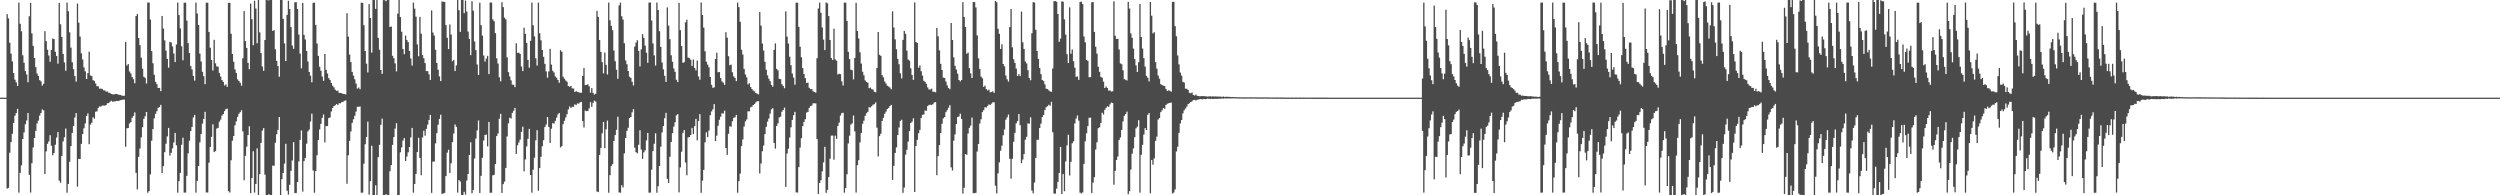 <svg xmlns="http://www.w3.org/2000/svg" width="1920" height="150"><path d="M0 75.000h1v1.000H0zM1 75.000h1v1.000H1zM2 75.000h1v1.000H2zM3 75.000h1v1.000H3zM4 75.000h1v1.000H4zM5 10.848h1v133.976H5zM6 14.105h1v130.179H6zM7 32.796h1v84.500H7zM8 41.210h1v67.952H8zM9 47.130h1v55.589H9zM10 56.069h1v38.340H10zM11 61.171h1v27.728H11zM12 63.274h1v23.586H12zM13 65.988h1v17.599H13zM14 2.019h1v145.906H14zM15 18.274h1v114.477H15zM16 24.034h1v102.887H16zM17 42.422h1v64.339H17zM18 48.179h1v53.513H18zM19 54.558h1v40.820H19zM20 57.195h1v35.373H20zM21 63.170h1v23.608H21zM22 12.494h1v121.793H22zM23 2.131h1v145.761H23zM24 25.673h1v99.662H24zM25 35.245h1v78.018H25zM26 44.553h1v61.406H26zM27 51.626h1v48.861H27zM28 56.469h1v38.322H28zM29 58.313h1v34.305H29zM30 61.518h1v27.284H30zM31 62.516h1v24.274H31zM32 65.731h1v18.267H32zM33 64.308h1v20.427H33zM34 23.954h1v109.736H34zM35 31.655h1v84.603H35zM36 38.183h1v72.274H36zM37 42.613h1v65.965H37zM38 47.432h1v56.426H38zM39 38.348h1v73.572H39zM40 29.600h1v89.637H40zM41 30.021h1v87.478H41zM42 39.796h1v71.362H42zM43 42.954h1v62.680H43zM44 48.881h1v52.529H44zM45 2.186h1v136.546H45zM46 18.619h1v121.748H46zM47 28.343h1v91.410H47zM48 41.424h1v67.146H48zM49 47.996h1v57.437H49zM50 54.329h1v44.398H50zM51 1.955h1v146.063H51zM52 8.629h1v132.645H52zM53 24.847h1v99.399H53zM54 36.575h1v75.558H54zM55 47.804h1v54.309H55zM56 53.142h1v43.585H56zM57 58.432h1v31.818H57zM58 62.647h1v24.219H58zM59 2.767h1v140.571H59zM60 17.397h1v104.659H60zM61 28.038h1v94.103H61zM62 40.969h1v69.532H62zM63 45.664h1v57.348H63zM64 51.784h1v46.725H64zM65 54.804h1v40.023H65zM66 60.668h1v28.430H66zM67 56.145h1v30.960H67zM68 39.732h1v71.028H68zM69 57.956h1v37.739H69zM70 58.452h1v35.809H70zM71 61.568h1v28.549H71zM72 62.087h1v29.079H72zM73 64.107h1v21.714H73zM74 66.182h1v19.336H74zM75 66.325h1v16.519H75zM76 68.122h1v13.596H76zM77 68.086h1v13.762H77zM78 68.224h1v12.824H78zM79 69.312h1v11.735H79zM80 69.428h1v11.715H80zM81 70.350h1v10.326H81zM82 70.261h1v9.060H82zM83 71.204h1v7.939H83zM84 71.337h1v6.843H84zM85 72.177h1v5.172H85zM86 72.402h1v5.655H86zM87 72.564h1v5.368H87zM88 72.175h1v5.708H88zM89 72.162h1v5.286H89zM90 72.425h1v5.182H90zM91 72.871h1v4.515H91zM92 72.909h1v4.052H92zM93 73.396h1v3.361H93zM94 73.590h1v2.896H94zM95 73.518h1v3.023H95zM96 32.134h1v80.564H96zM97 50.335h1v48.237H97zM98 49.222h1v49.098H98zM99 54.900h1v39.938H99zM100 56.396h1v37.379H100zM101 59.130h1v31.334H101zM102 60.849h1v28.123H102zM103 63.971h1v22.331H103zM104 12.352h1v120.385H104zM105 10.701h1v134.749H105zM106 29.173h1v91.326H106zM107 34.653h1v79.402H107zM108 44.265h1v61.235H108zM109 52.788h1v44.913H109zM110 58.932h1v32.308H110zM111 59.818h1v29.498H111zM112 64.102h1v21.937H112zM113 1.929h1v146.103H113zM114 2.018h1v144.748H114zM115 15.022h1v118.898H115zM116 39.195h1v68.840H116zM117 48.606h1v50.503H117zM118 57.428h1v33.435H118zM119 62.819h1v24.563H119zM120 64.658h1v20.751H120zM121 67.588h1v15.191H121zM122 67.501h1v14.795H122zM123 69.978h1v10.545H123zM124 12.239h1v120.649H124zM125 21.892h1v105.677H125zM126 31.038h1v85.827H126zM127 38.930h1v71.456H127zM128 45.201h1v59.599H128zM129 51.924h1v46.322H129zM130 32.168h1v87.352H130zM131 32.601h1v84.764H131zM132 35.742h1v78.162H132zM133 41.073h1v68.352H133zM134 47.667h1v54.435H134zM135 34.182h1v77.445H135zM136 1.948h1v146.041H136zM137 11.596h1v127.498H137zM138 21.806h1v110.948H138zM139 35.514h1v75.700H139zM140 46.265h1v59.461H140zM141 2.112h1v145.781H141zM142 2.038h1v145.891H142zM143 15.888h1v119.199H143zM144 33.135h1v84.696H144zM145 40.735h1v67.368H145zM146 50.785h1v49.942H146zM147 53.331h1v44.141H147zM148 58.270h1v31.945H148zM149 61.890h1v26.397H149zM150 1.945h1v146.022H150zM151 10.364h1v128.578H151zM152 19.199h1v108.265H152zM153 41.185h1v68.176H153zM154 47.224h1v55.677H154zM155 55.148h1v39.803H155zM156 58.509h1v32.894H156zM157 64.597h1v21.312H157zM158 2.070h1v145.751H158zM159 2.096h1v145.759H159zM160 24.540h1v100.422H160zM161 36.672h1v76.227H161zM162 46.075h1v59.018H162zM163 54.136h1v41.369H163zM164 30.570h1v86.273H164zM165 48.658h1v67.346H165zM166 50.997h1v47.759H166zM167 51.187h1v46.999H167zM168 56.025h1v37.485H168zM169 58.785h1v33.087H169zM170 61.466h1v27.340H170zM171 62.872h1v24.710H171zM172 65.632h1v19.677H172zM173 64.785h1v18.992H173zM174 66.720h1v16.758H174zM175 2.212h1v144.629H175zM176 2.163h1v145.722H176zM177 25.908h1v97.160H177zM178 41.491h1v66.527H178zM179 47.411h1v57.045H179zM180 53.302h1v42.901H180zM181 56.019h1v37.156H181zM182 60.937h1v28.832H182zM183 62.164h1v25.279H183zM184 63.542h1v22.551H184zM185 65.810h1v18.851H185zM186 44.724h1v56.191H186zM187 8.555h1v129.894H187zM188 31.585h1v88.072H188zM189 36.829h1v75.827H189zM190 48.275h1v55.442H190zM191 53.123h1v43.910H191zM192 2.780h1v145.496H192zM193 14.751h1v121.929H193zM194 34.706h1v81.448H194zM195 0.589h1v147.323H195zM196 6.552h1v134.696H196zM197 33.229h1v80.728H197zM198 0.000h1v150.000H198zM199 24.857h1v108.879H199zM200 40.768h1v69.004H200zM201 51.104h1v49.174H201zM202 54.352h1v44.045H202zM203 30.705h1v103.437H203zM204 0.000h1v150.000H204zM205 0.175h1v149.685H205zM206 0.276h1v148.783H206zM207 0.000h1v150.000H207zM208 0.000h1v150.000H208zM209 23.749h1v103.460H209zM210 23.159h1v104.111H210zM211 37.842h1v71.753H211zM212 46.730h1v56.385H212zM213 50.764h1v48.988H213zM214 58.950h1v30.913H214zM215 0.000h1v150.000H215zM216 0.000h1v137.579H216zM217 14.470h1v118.415H217zM218 33.350h1v92.360H218zM219 46.922h1v63.534H219zM220 11.438h1v135.025H220zM221 0.593h1v148.883H221zM222 7.034h1v134.917H222zM223 20.860h1v110.320H223zM224 34.978h1v88.261H224zM225 37.497h1v71.659H225zM226 1.720h1v146.544H226zM227 1.712h1v146.473H227zM228 6.907h1v132.889H228zM229 26.546h1v97.391H229zM230 41.145h1v66.347H230zM231 52.500h1v47.708H231zM232 2.222h1v144.912H232zM233 26.768h1v96.987H233zM234 30.310h1v90.964H234zM235 39.111h1v71.248H235zM236 47.248h1v53.733H236zM237 55.229h1v44.302H237zM238 58.090h1v35.280H238zM239 63.190h1v24.092H239zM240 2.159h1v128.752H240zM241 2.000h1v145.995H241zM242 19.139h1v112.190H242zM243 33.459h1v85.783H243zM244 42.896h1v64.741H244zM245 51.256h1v48.170H245zM246 54.309h1v40.809H246zM247 58.833h1v31.644H247zM248 62.057h1v25.844H248zM249 41.494h1v67.876H249zM250 53.662h1v43.149H250zM251 56.475h1v40.319H251zM252 60.040h1v30.662H252zM253 61.385h1v28.791H253zM254 63.768h1v21.827H254zM255 65.828h1v17.138H255zM256 67.081h1v14.345H256zM257 68.867h1v11.988H257zM258 69.763h1v10.132H258zM259 69.600h1v11.140H259zM260 71.433h1v7.868H260zM261 71.383h1v7.933H261zM262 71.596h1v6.901H262zM263 72.153h1v6.045H263zM264 72.242h1v5.151H264zM265 72.528h1v4.576H265zM266 10.151h1v130.935H266zM267 28.091h1v91.136H267zM268 41.900h1v66.300H268zM269 47.705h1v53.238H269zM270 55.200h1v39.186H270zM271 58.045h1v33.563H271zM272 60.882h1v28.078H272zM273 64.213h1v21.442H273zM274 68.057h1v13.911H274zM275 67.229h1v14.827H275zM276 68.510h1v13.245H276zM277 2.034h1v146.005H277zM278 2.198h1v145.744H278zM279 19.349h1v106.343H279zM280 39.182h1v71.593H280zM281 48.905h1v56.247H281zM282 55.663h1v37.801H282zM283 3.195h1v146.248H283zM284 13.800h1v125.289H284zM285 40.385h1v71.560H285zM286 0.000h1v150.000H286zM287 0.000h1v150.000H287zM288 6.833h1v135.457H288zM289 0.000h1v150.000H289zM290 29.106h1v91.551H290zM291 38.200h1v73.052H291zM292 53.752h1v42.080H292zM293 56.742h1v34.368H293zM294 0.027h1v149.854H294zM295 0.158h1v149.640H295zM296 0.904h1v148.154H296zM297 0.000h1v150.000H297zM298 0.000h1v150.000H298zM299 20.702h1v110.819H299zM300 20.359h1v106.480H300zM301 42.869h1v68.364H301zM302 44.752h1v60.496H302zM303 48.706h1v50.064H303zM304 54.828h1v39.797H304zM305 10.426h1v139.538H305zM306 0.000h1v150.000H306zM307 13.087h1v103.930H307zM308 24.383h1v88.828H308zM309 37.634h1v70.356H309zM310 41.601h1v64.456H310zM311 27.336h1v96.372H311zM312 30.783h1v89.431H312zM313 32.377h1v84.622H313zM314 39.134h1v73.738H314zM315 44.933h1v60.623H315zM316 50.400h1v47.830H316zM317 2.011h1v145.956H317zM318 6.652h1v134.668H318zM319 12.782h1v120.818H319zM320 34.095h1v82.683H320zM321 43.228h1v62.600H321zM322 12.942h1v108.339H322zM323 25.929h1v108.601H323zM324 42.287h1v63.342H324zM325 44.681h1v55.717H325zM326 48.447h1v55.762H326zM327 54.598h1v44.393H327zM328 54.620h1v41.071H328zM329 57.109h1v34.998H329zM330 61.392h1v26.842H330zM331 8.001h1v140.116H331zM332 24.964h1v99.205H332zM333 27.339h1v96.719H333zM334 38.255h1v71.892H334zM335 48.323h1v53.953H335zM336 53.537h1v42.265H336zM337 58.678h1v32.663H337zM338 62.237h1v25.867H338zM339 1.192h1v147.649H339zM340 1.343h1v147.281H340zM341 1.516h1v146.591H341zM342 19.293h1v115.916H342zM343 29.019h1v88.249H343zM344 37.704h1v77.312H344zM345 18.803h1v113.997H345zM346 26.507h1v98.888H346zM347 47.058h1v62.099H347zM348 45.980h1v56.556H348zM349 54.584h1v41.025H349zM350 50.220h1v47.194H350zM351 0.000h1v147.907H351zM352 7.857h1v130.433H352zM353 24.452h1v114.914H353zM354 0.000h1v150.000H354zM355 0.000h1v150.000H355zM356 10.140h1v137.155H356zM357 0.433h1v149.035H357zM358 8.863h1v129.766H358zM359 24.200h1v109.447H359zM360 29.961h1v89.099H360zM361 42.389h1v66.925H361zM362 0.970h1v147.470H362zM363 8.214h1v137.668H363zM364 31.826h1v89.877H364zM365 38.487h1v67.945H365zM366 49.554h1v50.575H366zM367 57.535h1v35.000H367zM368 2.078h1v146.122H368zM369 19.296h1v115.734H369zM370 27.329h1v93.855H370zM371 42.670h1v65.254H371zM372 47.248h1v56.453H372zM373 44.956h1v58.406H373zM374 42.906h1v69.510H374zM375 56.907h1v36.714H375zM376 1.928h1v146.119H376zM377 1.922h1v146.055H377zM378 14.914h1v119.764H378zM379 16.323h1v117.984H379zM380 25.444h1v100.545H380zM381 44.761h1v59.714H381zM382 48.776h1v53.752H382zM383 59.357h1v31.824H383zM384 62.438h1v25.015H384zM385 1.699h1v146.476H385zM386 5.492h1v135.905H386zM387 13.586h1v125.868H387zM388 14.919h1v114.039H388zM389 44.030h1v60.766H389zM390 55.414h1v39.265H390zM391 58.727h1v31.669H391zM392 61.682h1v29.362H392zM393 64.976h1v21.687H393zM394 65.132h1v19.946H394zM395 66.920h1v15.957H395zM396 33.203h1v85.018H396zM397 40.534h1v71.063H397zM398 40.472h1v68.934H398zM399 41.433h1v65.800H399zM400 51.119h1v50.175H400zM401 54.578h1v42.690H401zM402 21.308h1v110.270H402zM403 26.003h1v96.480H403zM404 32.908h1v79.527H404zM405 46.086h1v60.534H405zM406 51.994h1v46.965H406zM407 31.320h1v103.103H407zM408 2.002h1v145.946H408zM409 19.395h1v110.913H409zM410 27.901h1v93.221H410zM411 44.752h1v63.043H411zM412 50.316h1v49.692H412zM413 2.011h1v144.456H413zM414 25.485h1v103.573H414zM415 30.987h1v89.427H415zM416 38.390h1v73.953H416zM417 43.646h1v64.048H417zM418 49.071h1v48.515H418zM419 54.857h1v40.784H419zM420 59.622h1v30.253H420zM421 54.897h1v42.605H421zM422 37.554h1v72.183H422zM423 49.635h1v49.167H423zM424 54.300h1v40.192H424zM425 55.665h1v39.297H425zM426 58.656h1v34.157H426zM427 59.678h1v30.681H427zM428 61.418h1v26.427H428zM429 63.549h1v23.223H429zM430 38.594h1v74.684H430zM431 39.748h1v72.496H431zM432 58.913h1v36.463H432zM433 60.434h1v32.334H433zM434 61.809h1v28.411H434zM435 62.756h1v24.924H435zM436 66.084h1v17.984H436zM437 66.591h1v15.182H437zM438 66.017h1v16.940H438zM439 67.887h1v14.100H439zM440 67.989h1v14.021H440zM441 70.661h1v9.462H441zM442 70.005h1v10.709H442zM443 70.573h1v8.857H443zM444 70.856h1v8.756H444zM445 71.221h1v7.393H445zM446 71.192h1v7.057H446zM447 58.378h1v34.607H447zM448 52.298h1v45.591H448zM449 65.372h1v19.564H449zM450 65.177h1v20.232H450zM451 64.733h1v20.453H451zM452 66.320h1v16.954H452zM453 71.213h1v7.285H453zM454 67.625h1v14.462H454zM455 71.322h1v7.660H455zM456 72.589h1v4.737H456zM457 72.062h1v5.967H457zM458 8.297h1v138.774H458zM459 12.970h1v134.591H459zM460 30.720h1v88.255H460zM461 39.814h1v73.786H461zM462 47.789h1v54.600H462zM463 56.321h1v37.386H463zM464 40.319h1v73.470H464zM465 49.787h1v49.512H465zM466 57.178h1v35.437H466zM467 1.994h1v146.021H467zM468 15.603h1v118.907H468zM469 19.864h1v107.566H469zM470 23.243h1v102.833H470zM471 38.828h1v69.436H471zM472 47.055h1v56.689H472zM473 53.581h1v46.085H473zM474 60.537h1v29.111H474zM475 4.125h1v143.616H475zM476 1.995h1v146.018H476zM477 12.510h1v129.770H477zM478 15.055h1v128.898H478zM479 33.250h1v84.491H479zM480 46.403h1v59.556H480zM481 49.353h1v51.175H481zM482 54.540h1v43.536H482zM483 58.888h1v31.763H483zM484 59.821h1v30.023H484zM485 62.809h1v23.486H485zM486 65.641h1v18.152H486zM487 35.781h1v77.616H487zM488 32.649h1v84.223H488zM489 30.858h1v86.921H489zM490 39.061h1v72.155H490zM491 51.069h1v48.984H491zM492 37.898h1v76.944H492zM493 26.280h1v95.783H493zM494 29.105h1v87.961H494zM495 35.072h1v80.357H495zM496 40.518h1v67.298H496zM497 48.225h1v53.904H497zM498 1.994h1v145.976H498zM499 1.971h1v145.949H499zM500 15.695h1v114.604H500zM501 33.405h1v82.634H501zM502 42.550h1v67.862H502zM503 50.307h1v52.077H503zM504 1.954h1v146.069H504zM505 7.673h1v135.374H505zM506 23.943h1v103.549H506zM507 35.976h1v76.683H507zM508 47.957h1v53.743H508zM509 53.317h1v43.509H509zM510 58.230h1v32.523H510zM511 62.911h1v23.764H511zM512 5.683h1v131.708H512zM513 19.649h1v120.814H513zM514 30.119h1v90.295H514zM515 42.427h1v66.561H515zM516 47.406h1v54.831H516zM517 52.563h1v44.686H517zM518 55.212h1v38.687H518zM519 61.211h1v27.402H519zM520 63.010h1v24.628H520zM521 2.222h1v145.561H521zM522 23.127h1v105.431H522zM523 35.375h1v81.168H523zM524 48.213h1v53.864H524zM525 47.764h1v52.055H525zM526 17.134h1v107.700H526zM527 15.116h1v119.463H527zM528 44.223h1v61.366H528zM529 44.622h1v60.593H529zM530 45.864h1v57.839H530zM531 50.677h1v47.536H531zM532 45.678h1v57.349H532zM533 52.243h1v44.551H533zM534 54.084h1v37.195H534zM535 46.503h1v61.280H535zM536 58.749h1v34.275H536zM537 61.219h1v26.416H537zM538 1.896h1v146.181H538zM539 11.502h1v127.197H539zM540 21.188h1v109.291H540zM541 39.354h1v69.959H541zM542 47.417h1v54.211H542zM543 49.624h1v55.621H543zM544 51.708h1v48.552H544zM545 59.145h1v29.331H545zM546 65.130h1v20.456H546zM547 67.505h1v16.438H547zM548 67.073h1v12.890H548zM549 45.328h1v63.008H549zM550 40.477h1v63.741H550zM551 55.498h1v41.041H551zM552 55.363h1v36.646H552zM553 59.958h1v29.693H553zM554 62.536h1v24.493H554zM555 63.504h1v23.695H555zM556 65.183h1v19.806H556zM557 24.759h1v88.901H557zM558 28.904h1v90.013H558zM559 43.145h1v59.620H559zM560 50.074h1v46.927H560zM561 49.613h1v47.683H561zM562 55.487h1v37.646H562zM563 58.615h1v31.864H563zM564 59.880h1v30.197H564zM565 62.306h1v25.962H565zM566 2.034h1v145.984H566zM567 5.464h1v133.658H567zM568 16.749h1v116.597H568zM569 38.214h1v74.031H569zM570 41.859h1v65.268H570zM571 52.955h1v44.177H571zM572 57.166h1v36.002H572zM573 59.369h1v32.362H573zM574 64.827h1v20.601H574zM575 63.896h1v21.675H575zM576 66.790h1v15.711H576zM577 68.332h1v13.602H577zM578 69.554h1v11.083H578zM579 70.166h1v9.712H579zM580 71.418h1v7.237H580zM581 71.921h1v5.833H581zM582 72.522h1v5.219H582zM583 9.283h1v124.005H583zM584 19.648h1v105.882H584zM585 33.456h1v82.674H585zM586 38.806h1v72.967H586zM587 47.444h1v55.550H587zM588 53.532h1v43.851H588zM589 57.895h1v35.478H589zM590 60.476h1v30.581H590zM591 62.341h1v24.908H591zM592 65.195h1v18.796H592zM593 66.555h1v16.539H593zM594 38.303h1v71.490H594zM595 33.311h1v80.789H595zM596 52.872h1v43.891H596zM597 54.075h1v40.648H597zM598 60.594h1v29.551H598zM599 60.755h1v28.821H599zM600 64.647h1v21.145H600zM601 65.965h1v18.497H601zM602 67.778h1v14.891H602zM603 8.757h1v134.738H603zM604 28.133h1v89.823H604zM605 33.460h1v80.761H605zM606 43.554h1v62.050H606zM607 50.065h1v47.702H607zM608 56.457h1v35.579H608zM609 59.588h1v28.852H609zM610 65.045h1v20.890H610zM611 2.051h1v145.662H611zM612 2.113h1v145.791H612zM613 20.649h1v107.718H613zM614 35.869h1v77.470H614zM615 44.005h1v62.112H615zM616 52.251h1v44.675H616zM617 56.879h1v36.746H617zM618 60.051h1v31.500H618zM619 63.718h1v22.765H619zM620 63.436h1v22.486H620zM621 67.381h1v15.510H621zM622 68.450h1v13.050H622zM623 68.387h1v12.703H623zM624 70.153h1v9.197H624zM625 70.623h1v8.687H625zM626 71.177h1v8.211H626zM627 44.677h1v62.137H627zM628 6.493h1v142.449H628zM629 2.061h1v138.504H629zM630 9.777h1v128.594H630zM631 21.074h1v110.582H631zM632 30.437h1v94.293H632zM633 38.446h1v74.334H633zM634 1.866h1v146.235H634zM635 2.543h1v143.291H635zM636 12.345h1v123.698H636zM637 30.735h1v91.153H637zM638 44.620h1v59.527H638zM639 46.006h1v58.067H639zM640 22.025h1v100.611H640zM641 45.638h1v58.569H641zM642 46.569h1v60.005H642zM643 57.199h1v39.634H643zM644 56.644h1v37.537H644zM645 57.010h1v31.778H645zM646 62.482h1v24.397H646zM647 65.710h1v20.860H647zM648 1.985h1v145.972H648zM649 2.081h1v142.428H649zM650 16.097h1v117.744H650zM651 39.798h1v70.366H651zM652 45.417h1v58.801H652zM653 53.529h1v42.090H653zM654 53.945h1v40.759H654zM655 60.926h1v27.794H655zM656 44.507h1v56.405H656zM657 2.135h1v145.764H657zM658 23.800h1v103.055H658zM659 29.562h1v93.473H659zM660 40.197h1v69.179H660zM661 48.826h1v53.277H661zM662 55.074h1v39.994H662zM663 57.852h1v34.845H663zM664 61.755h1v27.241H664zM665 62.952h1v24.017H665zM666 63.469h1v22.459H666zM667 67.730h1v14.648H667zM668 67.222h1v15.336H668zM669 68.461h1v13.158H669zM670 68.793h1v11.612H670zM671 70.510h1v9.530H671zM672 70.837h1v7.813H672zM673 52.283h1v45.745H673zM674 24.554h1v95.628H674zM675 42.086h1v62.475H675zM676 42.858h1v59.875H676zM677 57.692h1v35.255H677zM678 59.326h1v31.122H678zM679 62.591h1v24.770H679zM680 64.172h1v21.559H680zM681 65.823h1v17.851H681zM682 66.431h1v16.479H682zM683 67.207h1v14.198H683zM684 68.501h1v12.014H684zM685 8.725h1v129.406H685zM686 21.162h1v106.237H686zM687 30.209h1v87.230H687zM688 37.856h1v75.368H688zM689 45.271h1v58.443H689zM690 49.334h1v48.564H690zM691 56.317h1v36.586H691zM692 60.221h1v31.712H692zM693 30.633h1v117.484H693zM694 23.738h1v120.319H694zM695 25.984h1v92.811H695zM696 38.932h1v76.132H696zM697 45.735h1v63.032H697zM698 46.580h1v54.060H698zM699 52.502h1v41.914H699zM700 57.600h1v35.860H700zM701 61.280h1v29.588H701zM702 1.862h1v145.568H702zM703 32.254h1v79.763H703zM704 33.006h1v74.346H704zM705 52.013h1v50.344H705zM706 50.295h1v49.446H706zM707 54.668h1v35.907H707zM708 58.045h1v30.158H708zM709 61.999h1v25.917H709zM710 62.814h1v22.045H710zM711 64.363h1v20.708H711zM712 67.121h1v14.344H712zM713 68.693h1v11.879H713zM714 68.751h1v11.626H714zM715 68.107h1v12.617H715zM716 70.433h1v9.552H716zM717 70.429h1v8.326H717zM718 70.911h1v7.525H718zM719 21.407h1v113.133H719zM720 27.912h1v92.009H720zM721 38.716h1v72.747H721zM722 49.069h1v53.073H722zM723 53.761h1v41.317H723zM724 59.577h1v31.336H724zM725 59.868h1v30.084H725zM726 62.603h1v23.564H726zM727 65.591h1v19.006H727zM728 67.593h1v15.122H728zM729 68.498h1v12.239H729zM730 17.608h1v110.904H730zM731 30.701h1v100.276H731zM732 44.037h1v63.973H732zM733 50.572h1v52.618H733zM734 53.414h1v41.871H734zM735 56.575h1v33.276H735zM736 61.430h1v28.031H736zM737 62.537h1v24.754H737zM738 61.433h1v29.860H738zM739 1.656h1v147.032H739zM740 13.062h1v131.153H740zM741 20.754h1v97.620H741zM742 41.293h1v77.584H742zM743 40.373h1v62.157H743zM744 52.329h1v45.885H744zM745 56.321h1v40.160H745zM746 59.927h1v30.411H746zM747 1.485h1v146.909H747zM748 1.639h1v146.713H748zM749 5.664h1v142.414H749zM750 27.194h1v89.174H750zM751 44.784h1v65.737H751zM752 52.939h1v41.897H752zM753 58.796h1v32.786H753zM754 60.084h1v26.017H754zM755 66.753h1v17.879H755zM756 65.687h1v16.645H756zM757 68.445h1v14.199H757zM758 69.453h1v11.882H758zM759 68.837h1v11.277H759zM760 70.953h1v9.745H760zM761 70.629h1v8.970H761zM762 70.143h1v8.379H762zM763 71.306h1v7.264H763zM764 0.749h1v141.854H764zM765 1.691h1v146.815H765zM766 22.070h1v111.030H766zM767 25.935h1v98.765H767zM768 37.569h1v78.186H768zM769 34.069h1v77.784H769zM770 49.153h1v54.724H770zM771 50.950h1v48.496H771zM772 58.005h1v33.976H772zM773 60.948h1v29.168H773zM774 62.650h1v25.292H774zM775 20.833h1v101.054H775zM776 6.875h1v130.394H776zM777 36.351h1v85.592H777zM778 45.497h1v63.361H778zM779 48.383h1v53.623H779zM780 52.650h1v42.078H780zM781 58.370h1v34.625H781zM782 56.905h1v30.696H782zM783 58.400h1v37.758H783zM784 8.929h1v116.315H784zM785 32.531h1v89.975H785zM786 37.587h1v80.750H786zM787 47.278h1v59.974H787zM788 48.745h1v56.299H788zM789 53.924h1v40.796H789zM790 59.848h1v35.173H790zM791 61.645h1v28.458H791zM792 25.538h1v120.835H792zM793 1.616h1v146.813H793zM794 2.020h1v138.192H794zM795 22.876h1v98.435H795zM796 39.114h1v68.265H796zM797 45.212h1v62.093H797zM798 52.148h1v46.168H798zM799 56.925h1v37.993H799zM800 61.420h1v28.462H800zM801 62.265h1v26.072H801zM802 64.767h1v19.755H802zM803 68.098h1v14.262H803zM804 68.420h1v13.147H804zM805 69.393h1v11.118H805zM806 70.203h1v10.976H806zM807 70.554h1v7.641H807zM808 52.579h1v49.022H808zM809 0.934h1v147.688H809zM810 0.797h1v147.961H810zM811 1.332h1v143.496H811zM812 10.707h1v128.985H812zM813 32.126h1v100.760H813zM814 29.618h1v83.208H814zM815 1.094h1v147.918H815zM816 1.285h1v132.388H816zM817 14.903h1v131.981H817zM818 26.597h1v97.372H818zM819 41.699h1v69.902H819zM820 48.400h1v55.109H820zM821 5.613h1v129.198H821zM822 41.267h1v83.049H822zM823 37.973h1v72.116H823zM824 47.003h1v61.518H824zM825 51.949h1v42.876H825zM826 58.974h1v32.075H826zM827 58.738h1v29.952H827zM828 61.329h1v31.333H828zM829 1.595h1v146.314H829zM830 1.226h1v147.349H830zM831 3.103h1v144.647H831zM832 28.052h1v97.822H832zM833 32.476h1v76.007H833zM834 45.994h1v56.409H834zM835 46.757h1v50.090H835zM836 59.299h1v31.114H836zM837 59.166h1v31.209H837zM838 1.715h1v146.550H838zM839 1.600h1v138.627H839zM840 24.524h1v111.566H840zM841 35.896h1v78.985H841zM842 41.188h1v68.109H842zM843 51.356h1v47.108H843zM844 55.173h1v42.570H844zM845 59.033h1v35.397H845zM846 59.669h1v26.892H846zM847 62.727h1v25.219H847zM848 67.600h1v16.768H848zM849 66.350h1v16.486H849zM850 67.562h1v14.034H850zM851 69.648h1v12.475H851zM852 69.382h1v10.809H852zM853 70.287h1v8.526H853zM854 70.107h1v8.975H854zM855 0.976h1v140.910H855zM856 27.445h1v103.760H856zM857 29.878h1v92.984H857zM858 29.745h1v90.395H858zM859 38.008h1v69.468H859zM860 48.697h1v56.896H860zM861 49.342h1v50.458H861zM862 54.004h1v39.250H862zM863 60.772h1v28.226H863zM864 61.223h1v26.374H864zM865 61.780h1v23.921H865zM866 1.414h1v147.687H866zM867 6.568h1v140.271H867zM868 25.640h1v104.638H868zM869 28.975h1v89.050H869zM870 37.309h1v76.682H870zM871 45.351h1v60.018H871zM872 50.250h1v48.301H872zM873 55.232h1v41.996H873zM874 47.774h1v44.534H874zM875 3.051h1v144.919H875zM876 28.423h1v90.440H876zM877 37.254h1v74.025H877zM878 44.622h1v58.728H878zM879 51.161h1v47.269H879zM880 58.220h1v41.600H880zM881 59.722h1v28.436H881zM882 62.511h1v24.342H882zM883 1.539h1v146.921H883zM884 12.043h1v110.796H884zM885 25.608h1v100.870H885zM886 24.773h1v96.860H886zM887 47.721h1v60.479H887zM888 52.706h1v52.181H888zM889 58.029h1v33.775H889zM890 60.405h1v30.255H890zM891 64.637h1v21.482H891zM892 65.340h1v19.355H892zM893 65.745h1v17.191H893zM894 66.108h1v17.444H894zM895 68.376h1v12.250H895zM896 69.831h1v9.826H896zM897 69.368h1v9.934H897zM898 69.698h1v9.341H898zM899 70.473h1v8.282H899zM900 1.431h1v147.172H900zM901 1.407h1v146.444H901zM902 20.057h1v125.376H902zM903 27.868h1v88.474H903zM904 42.588h1v70.129H904zM905 49.464h1v52.599H905zM906 55.728h1v39.152H906zM907 58.049h1v34.091H907zM908 62.877h1v24.238H908zM909 63.384h1v21.316H909zM910 68.081h1v15.232H910zM911 68.134h1v13.716H911zM912 69.134h1v10.809H912zM913 71.246h1v8.079H913zM914 71.560h1v6.757H914zM915 71.083h1v6.785H915zM916 72.985h1v3.815H916zM917 73.377h1v3.338H917zM918 72.591h1v4.598H918zM919 73.618h1v2.960H919zM920 73.795h1v2.715H920zM921 73.999h1v2.077H921zM922 73.852h1v2.355H922zM923 73.802h1v2.481H923zM924 73.811h1v2.211H924zM925 73.908h1v2.278H925zM926 73.987h1v2.050H926zM927 74.193h1v1.543H927zM928 74.040h1v1.903H928zM929 73.951h1v2.043H929zM930 74.214h1v1.620H930zM931 73.913h1v2.100H931zM932 74.112h1v1.812H932zM933 74.022h1v1.847H933zM934 74.154h1v1.756H934zM935 74.132h1v1.678H935zM936 74.165h1v1.673H936zM937 74.171h1v1.673H937zM938 74.430h1v1.132H938zM939 74.081h1v1.732H939zM940 74.415h1v1.108H940zM941 74.361h1v1.247H941zM942 74.317h1v1.347H942zM943 74.412h1v1.110H943zM944 74.393h1v1.254H944zM945 74.614h1v1.000H945zM946 74.444h1v1.090H946zM947 74.607h1v1.000H947zM948 74.544h1v1.000H948zM949 74.621h1v1.000H949zM950 74.698h1v1.000H950zM951 74.651h1v1.000H951zM952 74.677h1v1.000H952zM953 74.738h1v1.000H953zM954 74.711h1v1.000H954zM955 74.781h1v1.000H955zM956 74.754h1v1.000H956zM957 74.693h1v1.000H957zM958 74.782h1v1.000H958zM959 74.746h1v1.000H959zM960 74.712h1v1.000H960zM961 74.722h1v1.000H961zM962 74.740h1v1.000H962zM963 74.696h1v1.000H963zM964 74.771h1v1.000H964zM965 74.770h1v1.000H965zM966 74.772h1v1.000H966zM967 74.792h1v1.000H967zM968 74.775h1v1.000H968zM969 74.824h1v1.000H969zM970 74.773h1v1.000H970zM971 74.785h1v1.000H971zM972 74.812h1v1.000H972zM973 74.805h1v1.000H973zM974 74.811h1v1.000H974zM975 74.833h1v1.000H975zM976 74.836h1v1.000H976zM977 74.873h1v1.000H977zM978 74.846h1v1.000H978zM979 74.863h1v1.000H979zM980 74.871h1v1.000H980zM981 74.875h1v1.000H981zM982 74.903h1v1.000H982zM983 74.874h1v1.000H983zM984 74.911h1v1.000H984zM985 74.916h1v1.000H985zM986 74.924h1v1.000H986zM987 74.911h1v1.000H987zM988 74.934h1v1.000H988zM989 74.921h1v1.000H989zM990 74.938h1v1.000H990zM991 74.945h1v1.000H991zM992 74.931h1v1.000H992zM993 74.943h1v1.000H993zM994 74.936h1v1.000H994zM995 74.924h1v1.000H995zM996 74.937h1v1.000H996zM997 74.931h1v1.000H997zM998 74.931h1v1.000H998zM999 74.946h1v1.000H999zM1000 74.933h1v1.000H1000zM1001 74.932h1v1.000H1001zM1002 74.942h1v1.000H1002zM1003 74.940h1v1.000H1003zM1004 74.948h1v1.000H1004zM1005 74.950h1v1.000H1005zM1006 74.950h1v1.000H1006zM1007 74.955h1v1.000H1007zM1008 74.957h1v1.000H1008zM1009 74.966h1v1.000H1009zM1010 74.959h1v1.000H1010zM1011 74.966h1v1.000H1011zM1012 74.972h1v1.000H1012zM1013 74.970h1v1.000H1013zM1014 74.972h1v1.000H1014zM1015 74.970h1v1.000H1015zM1016 74.973h1v1.000H1016zM1017 74.978h1v1.000H1017zM1018 74.982h1v1.000H1018zM1019 74.983h1v1.000H1019zM1020 74.987h1v1.000H1020zM1021 74.986h1v1.000H1021zM1022 74.987h1v1.000H1022zM1023 74.988h1v1.000H1023zM1024 74.987h1v1.000H1024zM1025 74.990h1v1.000H1025zM1026 74.988h1v1.000H1026zM1027 74.988h1v1.000H1027zM1028 74.987h1v1.000H1028zM1029 74.986h1v1.000H1029zM1030 74.990h1v1.000H1030zM1031 74.989h1v1.000H1031zM1032 74.989h1v1.000H1032zM1033 74.991h1v1.000H1033zM1034 74.991h1v1.000H1034zM1035 74.989h1v1.000H1035zM1036 74.993h1v1.000H1036zM1037 74.990h1v1.000H1037zM1038 74.993h1v1.000H1038zM1039 74.994h1v1.000H1039zM1040 74.993h1v1.000H1040zM1041 74.995h1v1.000H1041zM1042 74.995h1v1.000H1042zM1043 74.995h1v1.000H1043zM1044 74.996h1v1.000H1044zM1045 74.997h1v1.000H1045zM1046 74.996h1v1.000H1046zM1047 74.998h1v1.000H1047zM1048 74.998h1v1.000H1048zM1049 74.998h1v1.000H1049zM1050 74.999h1v1.000H1050zM1051 74.999h1v1.000H1051zM1052 74.999h1v1.000H1052zM1053 74.999h1v1.000H1053zM1054 74.999h1v1.000H1054zM1055 75.000h1v1.000H1055zM1056 75.000h1v1.000H1056zM1057 75.000h1v1.000H1057zM1058 75.000h1v1.000H1058zM1059 75.000h1v1.000H1059zM1060 75.000h1v1.000H1060zM1061 75.000h1v1.000H1061zM1062 75.000h1v1.000H1062zM1063 75.000h1v1.000H1063zM1064 75.000h1v1.000H1064zM1065 75.000h1v1.000H1065zM1066 75.000h1v1.000H1066zM1067 75.000h1v1.000H1067zM1068 75.000h1v1.000H1068zM1069 75.000h1v1.000H1069zM1070 75.000h1v1.000H1070zM1071 75.000h1v1.000H1071zM1072 75.000h1v1.000H1072zM1073 75.000h1v1.000H1073zM1074 75.000h1v1.000H1074zM1075 75.000h1v1.000H1075zM1076 75.000h1v1.000H1076zM1077 75.000h1v1.000H1077zM1078 75.000h1v1.000H1078zM1079 75.000h1v1.000H1079zM1080 75.000h1v1.000H1080zM1081 75.000h1v1.000H1081zM1082 75.000h1v1.000H1082zM1083 75.000h1v1.000H1083zM1084 75.000h1v1.000H1084zM1085 75.000h1v1.000H1085zM1086 75.000h1v1.000H1086zM1087 75.000h1v1.000H1087zM1088 75.000h1v1.000H1088zM1089 75.000h1v1.000H1089zM1090 75.000h1v1.000H1090zM1091 75.000h1v1.000H1091zM1092 60.306h1v40.185H1092zM1093 1.982h1v145.921H1093zM1094 20.266h1v110.376H1094zM1095 31.284h1v88.407H1095zM1096 45.083h1v59.772H1096zM1097 52.436h1v46.015H1097zM1098 57.935h1v34.510H1098zM1099 61.619h1v26.340H1099zM1100 64.605h1v20.918H1100zM1101 4.320h1v133.406H1101zM1102 20.737h1v99.664H1102zM1103 29.796h1v90.783H1103zM1104 40.336h1v68.414H1104zM1105 44.216h1v60.325H1105zM1106 52.247h1v45.418H1106zM1107 56.381h1v37.847H1107zM1108 60.853h1v28.156H1108zM1109 56.562h1v34.908H1109zM1110 7.499h1v128.785H1110zM1111 29.946h1v89.121H1111zM1112 34.829h1v73.812H1112zM1113 47.007h1v56.259H1113zM1114 49.306h1v53.636H1114zM1115 56.932h1v36.754H1115zM1116 58.741h1v33.089H1116zM1117 61.437h1v26.209H1117zM1118 63.946h1v21.914H1118zM1119 65.725h1v19.588H1119zM1120 66.667h1v17.524H1120zM1121 22.996h1v110.794H1121zM1122 32.216h1v88.340H1122zM1123 35.265h1v77.085H1123zM1124 41.379h1v68.841H1124zM1125 48.350h1v56.611H1125zM1126 51.174h1v48.851H1126zM1127 28.865h1v90.580H1127zM1128 30.847h1v88.489H1128zM1129 36.820h1v76.645H1129zM1130 43.661h1v62.401H1130zM1131 48.473h1v53.813H1131zM1132 1.787h1v146.309H1132zM1133 1.915h1v146.216H1133zM1134 3.909h1v137.418H1134zM1135 26.451h1v100.178H1135zM1136 40.892h1v67.063H1136zM1137 49.153h1v49.662H1137zM1138 23.668h1v105.481H1138zM1139 37.338h1v69.962H1139zM1140 43.579h1v59.299H1140zM1141 52.256h1v45.178H1141zM1142 53.872h1v42.630H1142zM1143 56.914h1v37.123H1143zM1144 58.606h1v30.514H1144zM1145 63.572h1v22.964H1145zM1146 3.132h1v135.905H1146zM1147 5.795h1v142.498H1147zM1148 26.013h1v97.390H1148zM1149 31.833h1v86.029H1149zM1150 42.817h1v64.277H1150zM1151 50.695h1v48.835H1151zM1152 58.687h1v33.548H1152zM1153 62.640h1v27.081H1153zM1154 64.643h1v21.932H1154zM1155 40.469h1v68.815H1155zM1156 55.949h1v39.766H1156zM1157 57.617h1v35.501H1157zM1158 61.978h1v28.285H1158zM1159 65.396h1v20.631H1159zM1160 67.004h1v17.800H1160zM1161 67.647h1v14.184H1161zM1162 68.456h1v12.786H1162zM1163 69.651h1v9.480H1163zM1164 71.340h1v7.085H1164zM1165 71.170h1v7.122H1165zM1166 72.720h1v5.335H1166zM1167 72.682h1v5.098H1167zM1168 73.460h1v3.201H1168zM1169 73.413h1v3.256H1169zM1170 73.623h1v2.655H1170zM1171 73.730h1v2.623H1171zM1172 73.699h1v2.616H1172zM1173 73.954h1v2.041H1173zM1174 73.946h1v2.067H1174zM1175 73.811h1v2.335H1175zM1176 74.055h1v1.789H1176zM1177 74.141h1v1.633H1177zM1178 74.238h1v1.560H1178zM1179 74.200h1v1.527H1179zM1180 74.341h1v1.495H1180zM1181 74.448h1v1.120H1181zM1182 74.302h1v1.422H1182zM1183 1.985h1v145.990H1183zM1184 2.008h1v145.915H1184zM1185 23.182h1v103.716H1185zM1186 39.655h1v71.383H1186zM1187 47.084h1v56.504H1187zM1188 54.744h1v40.097H1188zM1189 57.373h1v35.078H1189zM1190 61.695h1v26.781H1190zM1191 64.451h1v21.152H1191zM1192 1.994h1v145.937H1192zM1193 14.564h1v121.781H1193zM1194 21.089h1v103.945H1194zM1195 40.920h1v68.466H1195zM1196 47.732h1v53.837H1196zM1197 54.913h1v40.155H1197zM1198 58.461h1v33.866H1198zM1199 63.288h1v23.579H1199zM1200 2.041h1v145.927H1200zM1201 2.044h1v145.746H1201zM1202 21.093h1v108.041H1202zM1203 31.406h1v86.401H1203zM1204 44.996h1v60.544H1204zM1205 52.951h1v44.849H1205zM1206 56.751h1v37.278H1206zM1207 60.894h1v29.054H1207zM1208 64.795h1v19.752H1208zM1209 64.621h1v20.814H1209zM1210 67.218h1v15.093H1210zM1211 45.541h1v57.071H1211zM1212 17.037h1v119.099H1212zM1213 32.184h1v83.983H1213zM1214 39.048h1v71.644H1214zM1215 45.214h1v60.699H1215zM1216 52.867h1v47.674H1216zM1217 29.310h1v87.882H1217zM1218 33.167h1v90.008H1218zM1219 34.485h1v81.511H1219zM1220 40.297h1v67.762H1220zM1221 46.152h1v57.371H1221zM1222 51.347h1v47.880H1222zM1223 1.952h1v146.066H1223zM1224 2.045h1v141.526H1224zM1225 9.403h1v124.284H1225zM1226 33.865h1v82.667H1226zM1227 42.267h1v66.837H1227zM1228 19.573h1v99.354H1228zM1229 2.036h1v145.792H1229zM1230 26.109h1v95.695H1230zM1231 31.569h1v86.365H1231zM1232 37.865h1v73.938H1232zM1233 45.901h1v59.076H1233zM1234 52.668h1v46.527H1234zM1235 55.225h1v37.844H1235zM1236 59.337h1v30.569H1236zM1237 40.686h1v67.827H1237zM1238 53.501h1v42.815H1238zM1239 51.569h1v46.805H1239zM1240 57.134h1v36.407H1240zM1241 57.339h1v35.158H1241zM1242 60.322h1v29.291H1242zM1243 62.155h1v25.782H1243zM1244 64.706h1v20.302H1244zM1245 42.361h1v59.920H1245zM1246 2.145h1v144.188H1246zM1247 28.463h1v97.888H1247zM1248 37.459h1v77.173H1248zM1249 47.456h1v55.074H1249zM1250 49.063h1v52.662H1250zM1251 32.653h1v85.643H1251zM1252 32.691h1v82.998H1252zM1253 51.886h1v48.410H1253zM1254 52.303h1v45.224H1254zM1255 56.738h1v37.100H1255zM1256 57.232h1v35.585H1256zM1257 62.976h1v25.404H1257zM1258 63.149h1v25.318H1258zM1259 64.438h1v21.702H1259zM1260 65.520h1v17.519H1260zM1261 66.527h1v17.298H1261zM1262 48.228h1v49.914H1262zM1263 6.569h1v135.871H1263zM1264 37.618h1v74.528H1264zM1265 40.575h1v68.359H1265zM1266 50.627h1v49.150H1266zM1267 56.261h1v38.403H1267zM1268 58.293h1v33.337H1268zM1269 59.296h1v31.574H1269zM1270 63.078h1v23.630H1270zM1271 64.123h1v21.353H1271zM1272 65.289h1v19.855H1272zM1273 67.330h1v15.138H1273zM1274 7.064h1v140.874H1274zM1275 27.278h1v93.785H1275zM1276 36.015h1v79.804H1276zM1277 41.320h1v66.305H1277zM1278 49.829h1v50.947H1278zM1279 34.810h1v71.578H1279zM1280 7.748h1v135.123H1280zM1281 30.961h1v89.020H1281zM1282 0.180h1v149.820H1282zM1283 0.179h1v149.821H1283zM1284 10.641h1v132.132H1284zM1285 0.000h1v150.000H1285zM1286 0.000h1v150.000H1286zM1287 33.827h1v85.691H1287zM1288 42.384h1v63.438H1288zM1289 54.990h1v40.186H1289zM1290 58.820h1v32.696H1290zM1291 0.000h1v149.950H1291zM1292 0.143h1v149.316H1292zM1293 0.836h1v148.190H1293zM1294 0.000h1v150.000H1294zM1295 3.967h1v139.958H1295zM1296 17.832h1v118.017H1296zM1297 28.018h1v94.856H1297zM1298 45.227h1v60.951H1298zM1299 46.978h1v58.469H1299zM1300 54.117h1v40.484H1300zM1301 60.086h1v29.294H1301zM1302 0.000h1v150.000H1302zM1303 0.000h1v144.112H1303zM1304 13.716h1v122.575H1304zM1305 33.252h1v91.094H1305zM1306 46.566h1v65.038H1306zM1307 48.946h1v54.215H1307zM1308 1.587h1v148.348H1308zM1309 1.099h1v148.205H1309zM1310 4.748h1v133.115H1310zM1311 17.293h1v116.303H1311zM1312 29.606h1v89.751H1312zM1313 19.441h1v108.873H1313zM1314 1.811h1v146.482H1314zM1315 3.963h1v143.430H1315zM1316 20.148h1v106.760H1316zM1317 32.737h1v81.103H1317zM1318 43.075h1v65.207H1318zM1319 2.007h1v146.057H1319zM1320 1.934h1v145.996H1320zM1321 15.598h1v123.156H1321zM1322 33.486h1v87.889H1322zM1323 39.787h1v70.671H1323zM1324 51.653h1v51.457H1324zM1325 53.201h1v42.457H1325zM1326 62.166h1v28.952H1326zM1327 56.958h1v43.383H1327zM1328 3.762h1v135.919H1328zM1329 27.729h1v94.715H1329zM1330 31.697h1v85.769H1330zM1331 41.545h1v67.949H1331zM1332 47.175h1v55.505H1332zM1333 54.299h1v42.396H1333zM1334 56.189h1v38.904H1334zM1335 59.921h1v29.818H1335zM1336 39.033h1v74.675H1336zM1337 39.975h1v71.760H1337zM1338 57.454h1v38.179H1338zM1339 60.642h1v31.596H1339zM1340 61.259h1v30.241H1340zM1341 61.684h1v27.297H1341zM1342 64.450h1v21.040H1342zM1343 65.697h1v17.193H1343zM1344 66.138h1v16.610H1344zM1345 67.549h1v14.512H1345zM1346 67.478h1v14.742H1346zM1347 69.883h1v10.951H1347zM1348 68.169h1v13.546H1348zM1349 70.293h1v10.550H1349zM1350 69.941h1v10.836H1350zM1351 70.404h1v9.398H1351zM1352 70.949h1v7.809H1352zM1353 32.064h1v85.332H1353zM1354 39.771h1v70.858H1354zM1355 46.057h1v57.712H1355zM1356 52.580h1v46.443H1356zM1357 58.338h1v33.445H1357zM1358 61.374h1v26.656H1358zM1359 63.766h1v22.427H1359zM1360 65.883h1v17.692H1360zM1361 67.248h1v15.798H1361zM1362 69.393h1v11.706H1362zM1363 70.257h1v9.550H1363zM1364 30.568h1v82.826H1364zM1365 32.451h1v80.399H1365zM1366 49.462h1v49.250H1366zM1367 53.555h1v42.245H1367zM1368 56.141h1v38.657H1368zM1369 59.550h1v30.942H1369zM1370 5.937h1v143.056H1370zM1371 12.635h1v123.178H1371zM1372 33.032h1v84.457H1372zM1373 0.000h1v150.000H1373zM1374 0.000h1v150.000H1374zM1375 5.490h1v137.034H1375zM1376 0.000h1v150.000H1376zM1377 10.856h1v135.688H1377zM1378 37.356h1v73.363H1378zM1379 55.455h1v37.075H1379zM1380 55.610h1v40.577H1380zM1381 8.957h1v139.707H1381zM1382 0.306h1v149.427H1382zM1383 0.692h1v148.873H1383zM1384 0.000h1v150.000H1384zM1385 0.000h1v150.000H1385zM1386 16.711h1v113.095H1386zM1387 23.651h1v102.557H1387zM1388 32.702h1v85.014H1388zM1389 44.014h1v61.925H1389zM1390 45.924h1v57.685H1390zM1391 55.623h1v38.579H1391zM1392 56.601h1v36.447H1392zM1393 0.000h1v150.000H1393zM1394 12.090h1v123.656H1394zM1395 19.945h1v94.756H1395zM1396 35.641h1v74.391H1396zM1397 40.888h1v65.423H1397zM1398 42.159h1v60.875H1398zM1399 28.066h1v97.166H1399zM1400 30.299h1v89.399H1400zM1401 37.071h1v77.251H1401zM1402 43.133h1v64.390H1402zM1403 51.782h1v48.146H1403zM1404 2.031h1v145.947H1404zM1405 6.844h1v141.049H1405zM1406 17.649h1v109.945H1406zM1407 35.244h1v77.575H1407zM1408 44.818h1v61.126H1408zM1409 52.274h1v47.182H1409zM1410 2.013h1v145.901H1410zM1411 9.969h1v128.486H1411zM1412 24.312h1v105.077H1412zM1413 37.691h1v74.886H1413zM1414 47.474h1v54.100H1414zM1415 49.207h1v49.294H1415zM1416 55.969h1v38.858H1416zM1417 62.339h1v24.922H1417zM1418 1.981h1v145.927H1418zM1419 1.948h1v146.008H1419zM1420 16.280h1v116.957H1420zM1421 35.768h1v78.170H1421zM1422 43.033h1v64.884H1422zM1423 50.264h1v47.963H1423zM1424 55.636h1v40.698H1424zM1425 60.018h1v30.024H1425zM1426 62.526h1v25.977H1426zM1427 1.581h1v146.783H1427zM1428 21.466h1v113.853H1428zM1429 24.113h1v107.107H1429zM1430 30.723h1v87.712H1430zM1431 41.400h1v67.783H1431zM1432 23.696h1v97.695H1432zM1433 23.285h1v107.962H1433zM1434 40.227h1v60.832H1434zM1435 38.362h1v63.888H1435zM1436 44.958h1v54.018H1436zM1437 51.209h1v44.535H1437zM1438 0.000h1v150.000H1438zM1439 1.557h1v142.985H1439zM1440 22.763h1v105.305H1440zM1441 0.000h1v150.000H1441zM1442 0.000h1v150.000H1442zM1443 10.658h1v129.106H1443zM1444 0.227h1v149.584H1444zM1445 0.886h1v148.324H1445zM1446 1.013h1v147.871H1446zM1447 26.391h1v103.166H1447zM1448 36.023h1v77.506H1448zM1449 24.244h1v96.342H1449zM1450 6.923h1v138.886H1450zM1451 28.051h1v97.925H1451zM1452 44.599h1v61.149H1452zM1453 53.532h1v44.038H1453zM1454 57.887h1v34.538H1454zM1455 8.397h1v128.414H1455zM1456 32.312h1v88.256H1456zM1457 30.533h1v87.186H1457zM1458 41.775h1v63.255H1458zM1459 49.201h1v53.029H1459zM1460 53.025h1v43.062H1460zM1461 34.218h1v75.228H1461zM1462 55.083h1v40.803H1462zM1463 39.914h1v63.908H1463zM1464 37.308h1v84.022H1464zM1465 48.085h1v54.585H1465zM1466 38.869h1v73.840H1466zM1467 35.138h1v83.103H1467zM1468 51.318h1v46.645H1468zM1469 52.111h1v44.057H1469zM1470 59.612h1v30.191H1470zM1471 63.718h1v24.824H1471zM1472 1.993h1v145.993H1472zM1473 2.166h1v145.248H1473zM1474 17.754h1v126.829H1474zM1475 16.872h1v122.209H1475zM1476 38.588h1v75.392H1476zM1477 50.113h1v54.679H1477zM1478 49.287h1v49.084H1478zM1479 55.706h1v39.617H1479zM1480 59.823h1v30.822H1480zM1481 63.053h1v25.438H1481zM1482 65.103h1v20.322H1482zM1483 39.090h1v72.818H1483zM1484 28.541h1v86.336H1484zM1485 38.428h1v72.951H1485zM1486 41.936h1v65.761H1486zM1487 49.945h1v53.311H1487zM1488 54.084h1v43.404H1488zM1489 22.466h1v102.305H1489zM1490 27.508h1v101.763H1490zM1491 29.984h1v83.424H1491zM1492 43.932h1v64.372H1492zM1493 51.282h1v48.827H1493zM1494 56.870h1v36.973H1494zM1495 2.024h1v145.887H1495zM1496 16.135h1v122.048H1496zM1497 22.420h1v102.767H1497zM1498 40.077h1v69.088H1498zM1499 47.888h1v57.931H1499zM1500 11.424h1v132.041H1500zM1501 3.835h1v143.897H1501zM1502 23.645h1v102.580H1502zM1503 30.240h1v84.617H1503zM1504 43.822h1v61.455H1504zM1505 51.250h1v50.124H1505zM1506 56.312h1v38.439H1506zM1507 57.542h1v33.076H1507zM1508 62.683h1v23.206H1508zM1509 1.969h1v146.013H1509zM1510 15.290h1v119.477H1510zM1511 21.339h1v109.821H1511zM1512 38.761h1v71.153H1512zM1513 47.694h1v55.294H1513zM1514 52.449h1v45.753H1514zM1515 56.747h1v36.468H1515zM1516 61.136h1v27.653H1516zM1517 45.943h1v57.561H1517zM1518 41.132h1v68.727H1518zM1519 52.754h1v44.495H1519zM1520 56.519h1v38.190H1520zM1521 60.807h1v30.969H1521zM1522 59.852h1v29.400H1522zM1523 65.292h1v21.901H1523zM1524 64.593h1v18.520H1524zM1525 65.415h1v18.228H1525zM1526 67.692h1v14.180H1526zM1527 67.792h1v15.316H1527zM1528 68.719h1v13.803H1528zM1529 70.177h1v11.044H1529zM1530 70.105h1v10.272H1530zM1531 70.356h1v10.056H1531zM1532 70.891h1v8.338H1532zM1533 70.863h1v7.703H1533zM1534 58.486h1v32.971H1534zM1535 52.251h1v45.781H1535zM1536 65.007h1v20.289H1536zM1537 65.018h1v19.031H1537zM1538 64.213h1v21.253H1538zM1539 65.941h1v17.981H1539zM1540 70.703h1v8.779H1540zM1541 67.086h1v15.603H1541zM1542 70.676h1v9.693H1542zM1543 71.702h1v6.496H1543zM1544 72.016h1v6.218H1544zM1545 68.007h1v17.320H1545zM1546 1.942h1v145.993H1546zM1547 17.219h1v116.591H1547zM1548 30.701h1v89.004H1548zM1549 42.638h1v64.723H1549zM1550 51.010h1v47.836H1550zM1551 38.689h1v76.877H1551zM1552 39.026h1v65.733H1552zM1553 56.310h1v36.590H1553zM1554 1.837h1v144.139H1554zM1555 7.513h1v123.841H1555zM1556 27.238h1v94.290H1556zM1557 23.573h1v106.370H1557zM1558 25.730h1v93.091H1558zM1559 45.201h1v60.676H1559zM1560 49.071h1v53.385H1560zM1561 58.959h1v31.014H1561zM1562 58.165h1v32.189H1562zM1563 2.072h1v145.954H1563zM1564 18.215h1v118.333H1564zM1565 19.063h1v119.827H1565zM1566 18.697h1v114.810H1566zM1567 39.985h1v75.757H1567zM1568 49.621h1v51.032H1568zM1569 52.782h1v45.754H1569zM1570 57.811h1v33.213H1570zM1571 60.152h1v29.230H1571zM1572 60.706h1v27.788H1572zM1573 64.476h1v21.273H1573zM1574 37.251h1v76.598H1574zM1575 32.442h1v83.375H1575zM1576 29.898h1v87.138H1576zM1577 38.562h1v74.703H1577zM1578 49.406h1v52.879H1578zM1579 52.601h1v46.183H1579zM1580 25.154h1v97.716H1580zM1581 30.283h1v89.872H1581zM1582 35.004h1v81.274H1582zM1583 40.697h1v71.019H1583zM1584 47.728h1v54.973H1584zM1585 15.544h1v124.337H1585zM1586 2.166h1v139.601H1586zM1587 27.747h1v93.628H1587zM1588 39.814h1v73.653H1588zM1589 43.344h1v62.359H1589zM1590 50.637h1v48.994H1590zM1591 13.850h1v121.399H1591zM1592 41.611h1v66.255H1592zM1593 43.630h1v61.116H1593zM1594 46.145h1v56.923H1594zM1595 47.720h1v51.474H1595zM1596 57.532h1v37.508H1596zM1597 55.575h1v35.889H1597zM1598 61.433h1v26.807H1598zM1599 11.268h1v125.499H1599zM1600 5.920h1v142.405H1600zM1601 26.511h1v95.974H1601zM1602 33.142h1v83.013H1602zM1603 44.958h1v60.187H1603zM1604 51.691h1v47.029H1604zM1605 58.983h1v32.218H1605zM1606 62.053h1v26.898H1606zM1607 65.034h1v21.222H1607zM1608 2.020h1v146.060H1608zM1609 2.158h1v145.859H1609zM1610 9.081h1v126.307H1610zM1611 37.831h1v73.242H1611zM1612 45.037h1v59.423H1612zM1613 50.443h1v45.740H1613zM1614 20.088h1v108.204H1614zM1615 34.437h1v77.554H1615zM1616 41.642h1v64.800H1616zM1617 48.872h1v53.105H1617zM1618 54.583h1v41.473H1618zM1619 49.007h1v54.768H1619zM1620 54.787h1v41.397H1620zM1621 58.645h1v32.884H1621zM1622 48.984h1v54.515H1622zM1623 58.056h1v33.704H1623zM1624 64.017h1v21.244H1624zM1625 2.040h1v145.824H1625zM1626 8.441h1v128.843H1626zM1627 23.113h1v102.092H1627zM1628 38.620h1v71.401H1628zM1629 47.124h1v58.023H1629zM1630 55.533h1v39.676H1630zM1631 44.983h1v63.361H1631zM1632 55.365h1v39.623H1632zM1633 61.601h1v27.917H1633zM1634 64.287h1v22.562H1634zM1635 66.115h1v17.708H1635zM1636 68.678h1v12.255H1636zM1637 69.316h1v11.508H1637zM1638 69.061h1v11.605H1638zM1639 70.159h1v9.495H1639zM1640 70.654h1v9.265H1640zM1641 72.480h1v5.148H1641zM1642 72.681h1v4.916H1642zM1643 72.276h1v5.750H1643zM1644 73.027h1v3.844H1644zM1645 73.283h1v3.230H1645zM1646 73.491h1v3.098H1646zM1647 73.332h1v3.522H1647zM1648 73.631h1v2.737H1648zM1649 73.518h1v2.666H1649zM1650 73.598h1v2.897H1650zM1651 73.868h1v2.308H1651zM1652 74.055h1v1.903H1652zM1653 73.820h1v2.372H1653zM1654 73.836h1v2.209H1654zM1655 73.879h1v2.302H1655zM1656 73.724h1v2.504H1656zM1657 73.979h1v2.125H1657zM1658 73.893h1v2.276H1658zM1659 73.846h1v2.322H1659zM1660 74.057h1v1.937H1660zM1661 73.907h1v2.103H1661zM1662 73.944h1v2.131H1662zM1663 74.152h1v1.584H1663zM1664 74.031h1v1.928H1664zM1665 74.330h1v1.312H1665zM1666 74.223h1v1.492H1666zM1667 74.109h1v1.757H1667zM1668 74.251h1v1.512H1668zM1669 74.260h1v1.523H1669zM1670 74.490h1v1.000H1670zM1671 74.286h1v1.414H1671zM1672 74.547h1v1.000H1672zM1673 74.400h1v1.193H1673zM1674 74.526h1v1.000H1674zM1675 74.610h1v1.000H1675zM1676 74.573h1v1.000H1676zM1677 74.680h1v1.000H1677zM1678 74.656h1v1.000H1678zM1679 74.697h1v1.000H1679zM1680 74.711h1v1.000H1680zM1681 74.695h1v1.000H1681zM1682 74.707h1v1.000H1682zM1683 74.744h1v1.000H1683zM1684 74.638h1v1.000H1684zM1685 74.748h1v1.000H1685zM1686 74.663h1v1.000H1686zM1687 74.711h1v1.000H1687zM1688 74.654h1v1.000H1688zM1689 74.725h1v1.000H1689zM1690 74.724h1v1.000H1690zM1691 74.743h1v1.000H1691zM1692 74.753h1v1.000H1692zM1693 74.714h1v1.000H1693zM1694 74.779h1v1.000H1694zM1695 74.726h1v1.000H1695zM1696 74.775h1v1.000H1696zM1697 74.786h1v1.000H1697zM1698 74.759h1v1.000H1698zM1699 74.781h1v1.000H1699zM1700 74.777h1v1.000H1700zM1701 74.800h1v1.000H1701zM1702 74.845h1v1.000H1702zM1703 74.800h1v1.000H1703zM1704 74.844h1v1.000H1704zM1705 74.826h1v1.000H1705zM1706 74.852h1v1.000H1706zM1707 74.878h1v1.000H1707zM1708 74.866h1v1.000H1708zM1709 74.907h1v1.000H1709zM1710 74.889h1v1.000H1710zM1711 74.905h1v1.000H1711zM1712 74.897h1v1.000H1712zM1713 74.918h1v1.000H1713zM1714 74.902h1v1.000H1714zM1715 74.926h1v1.000H1715zM1716 74.917h1v1.000H1716zM1717 74.921h1v1.000H1717zM1718 74.934h1v1.000H1718zM1719 74.928h1v1.000H1719zM1720 74.934h1v1.000H1720zM1721 74.935h1v1.000H1721zM1722 74.945h1v1.000H1722zM1723 74.955h1v1.000H1723zM1724 74.954h1v1.000H1724zM1725 74.955h1v1.000H1725zM1726 74.967h1v1.000H1726zM1727 74.962h1v1.000H1727zM1728 74.966h1v1.000H1728zM1729 74.969h1v1.000H1729zM1730 74.970h1v1.000H1730zM1731 74.976h1v1.000H1731zM1732 74.975h1v1.000H1732zM1733 74.979h1v1.000H1733zM1734 74.980h1v1.000H1734zM1735 74.983h1v1.000H1735zM1736 74.984h1v1.000H1736zM1737 74.978h1v1.000H1737zM1738 74.981h1v1.000H1738zM1739 74.984h1v1.000H1739zM1740 74.981h1v1.000H1740zM1741 74.988h1v1.000H1741zM1742 74.988h1v1.000H1742zM1743 74.986h1v1.000H1743zM1744 74.990h1v1.000H1744zM1745 74.987h1v1.000H1745zM1746 74.988h1v1.000H1746zM1747 74.990h1v1.000H1747zM1748 74.989h1v1.000H1748zM1749 74.988h1v1.000H1749zM1750 74.990h1v1.000H1750zM1751 74.990h1v1.000H1751zM1752 74.991h1v1.000H1752zM1753 74.993h1v1.000H1753zM1754 74.992h1v1.000H1754zM1755 74.993h1v1.000H1755zM1756 74.993h1v1.000H1756zM1757 74.994h1v1.000H1757zM1758 74.994h1v1.000H1758zM1759 74.995h1v1.000H1759zM1760 74.995h1v1.000H1760zM1761 74.996h1v1.000H1761zM1762 74.996h1v1.000H1762zM1763 74.997h1v1.000H1763zM1764 74.997h1v1.000H1764zM1765 74.998h1v1.000H1765zM1766 74.998h1v1.000H1766zM1767 74.998h1v1.000H1767zM1768 74.998h1v1.000H1768zM1769 74.999h1v1.000H1769zM1770 74.998h1v1.000H1770zM1771 74.999h1v1.000H1771zM1772 74.999h1v1.000H1772zM1773 74.999h1v1.000H1773zM1774 74.999h1v1.000H1774zM1775 74.999h1v1.000H1775zM1776 74.999h1v1.000H1776zM1777 74.999h1v1.000H1777zM1778 74.999h1v1.000H1778zM1779 74.999h1v1.000H1779zM1780 75.000h1v1.000H1780zM1781 75.000h1v1.000H1781zM1782 75.000h1v1.000H1782zM1783 75.000h1v1.000H1783zM1784 75.000h1v1.000H1784zM1785 75.000h1v1.000H1785zM1786 75.000h1v1.000H1786zM1787 75.000h1v1.000H1787zM1788 75.000h1v1.000H1788zM1789 75.000h1v1.000H1789zM1790 75.000h1v1.000H1790zM1791 75.000h1v1.000H1791zM1792 75.000h1v1.000H1792zM1793 75.000h1v1.000H1793zM1794 75.000h1v1.000H1794zM1795 75.000h1v1.000H1795zM1796 75.000h1v1.000H1796zM1797 75.000h1v1.000H1797zM1798 75.000h1v1.000H1798zM1799 75.000h1v1.000H1799zM1800 75.000h1v1.000H1800zM1801 75.000h1v1.000H1801zM1802 75.000h1v1.000H1802zM1803 75.000h1v1.000H1803zM1804 75.000h1v1.000H1804zM1805 75.000h1v1.000H1805zM1806 75.000h1v1.000H1806zM1807 75.000h1v1.000H1807zM1808 75.000h1v1.000H1808zM1809 75.000h1v1.000H1809zM1810 75.000h1v1.000H1810zM1811 75.000h1v1.000H1811zM1812 75.000h1v1.000H1812zM1813 75.000h1v1.000H1813zM1814 75.000h1v1.000H1814zM1815 75.000h1v1.000H1815zM1816 75.000h1v1.000H1816zM1817 75.000h1v1.000H1817zM1818 75.000h1v1.000H1818zM1819 75.000h1v1.000H1819zM1820 75.000h1v1.000H1820zM1821 75.000h1v1.000H1821zM1822 75.000h1v1.000H1822zM1823 75.000h1v1.000H1823zM1824 75.000h1v1.000H1824zM1825 75.000h1v1.000H1825zM1826 75.000h1v1.000H1826zM1827 75.000h1v1.000H1827zM1828 75.000h1v1.000H1828zM1829 75.000h1v1.000H1829zM1830 75.000h1v1.000H1830zM1831 75.000h1v1.000H1831zM1832 75.000h1v1.000H1832zM1833 75.000h1v1.000H1833zM1834 75.000h1v1.000H1834zM1835 75.000h1v1.000H1835zM1836 75.000h1v1.000H1836zM1837 75.000h1v1.000H1837zM1838 75.000h1v1.000H1838zM1839 75.000h1v1.000H1839zM1840 75.000h1v1.000H1840zM1841 75.000h1v1.000H1841zM1842 75.000h1v1.000H1842zM1843 75.000h1v1.000H1843zM1844 75.000h1v1.000H1844zM1845 75.000h1v1.000H1845zM1846 75.000h1v1.000H1846zM1847 75.000h1v1.000H1847zM1848 75.000h1v1.000H1848zM1849 75.000h1v1.000H1849zM1850 75.000h1v1.000H1850zM1851 75.000h1v1.000H1851zM1852 75.000h1v1.000H1852zM1853 75.000h1v1.000H1853zM1854 75.000h1v1.000H1854zM1855 75.000h1v1.000H1855zM1856 75.000h1v1.000H1856zM1857 75.000h1v1.000H1857zM1858 75.000h1v1.000H1858zM1859 75.000h1v1.000H1859zM1860 75.000h1v1.000H1860zM1861 75.000h1v1.000H1861zM1862 75.000h1v1.000H1862zM1863 75.000h1v1.000H1863zM1864 75.000h1v1.000H1864zM1865 75.000h1v1.000H1865zM1866 75.000h1v1.000H1866zM1867 75.000h1v1.000H1867zM1868 75.000h1v1.000H1868zM1869 75.000h1v1.000H1869zM1870 75.000h1v1.000H1870zM1871 75.000h1v1.000H1871zM1872 75.000h1v1.000H1872zM1873 75.000h1v1.000H1873zM1874 75.000h1v1.000H1874zM1875 75.000h1v1.000H1875zM1876 75.000h1v1.000H1876zM1877 75.000h1v1.000H1877zM1878 75.000h1v1.000H1878zM1879 75.000h1v1.000H1879zM1880 75.000h1v1.000H1880zM1881 75.000h1v1.000H1881zM1882 75.000h1v1.000H1882zM1883 75.000h1v1.000H1883zM1884 75.000h1v1.000H1884zM1885 75.000h1v1.000H1885zM1886 75.000h1v1.000H1886zM1887 75.000h1v1.000H1887zM1888 75.000h1v1.000H1888zM1889 75.000h1v1.000H1889zM1890 75.000h1v1.000H1890zM1891 75.000h1v1.000H1891zM1892 75.000h1v1.000H1892zM1893 75.000h1v1.000H1893zM1894 75.000h1v1.000H1894zM1895 75.000h1v1.000H1895zM1896 75.000h1v1.000H1896zM1897 75.000h1v1.000H1897zM1898 75.000h1v1.000H1898zM1899 75.000h1v1.000H1899zM1900 75.000h1v1.000H1900zM1901 75.000h1v1.000H1901zM1902 75.000h1v1.000H1902zM1903 75.000h1v1.000H1903zM1904 75.000h1v1.000H1904zM1905 75.000h1v1.000H1905zM1906 75.000h1v1.000H1906zM1907 75.000h1v1.000H1907zM1908 75.000h1v1.000H1908zM1909 75.000h1v1.000H1909zM1910 75.000h1v1.000H1910zM1911 75.000h1v1.000H1911zM1912 75.000h1v1.000H1912zM1913 75.000h1v1.000H1913zM1914 75.000h1v1.000H1914zM1915 75.000h1v1.000H1915zM1916 75.000h1v1.000H1916zM1917 75.000h1v1.000H1917zM1918 75.000h1v1.000H1918zM1919 75.000h1v1.000H1919z" fill="#4a4a4a"/></svg>